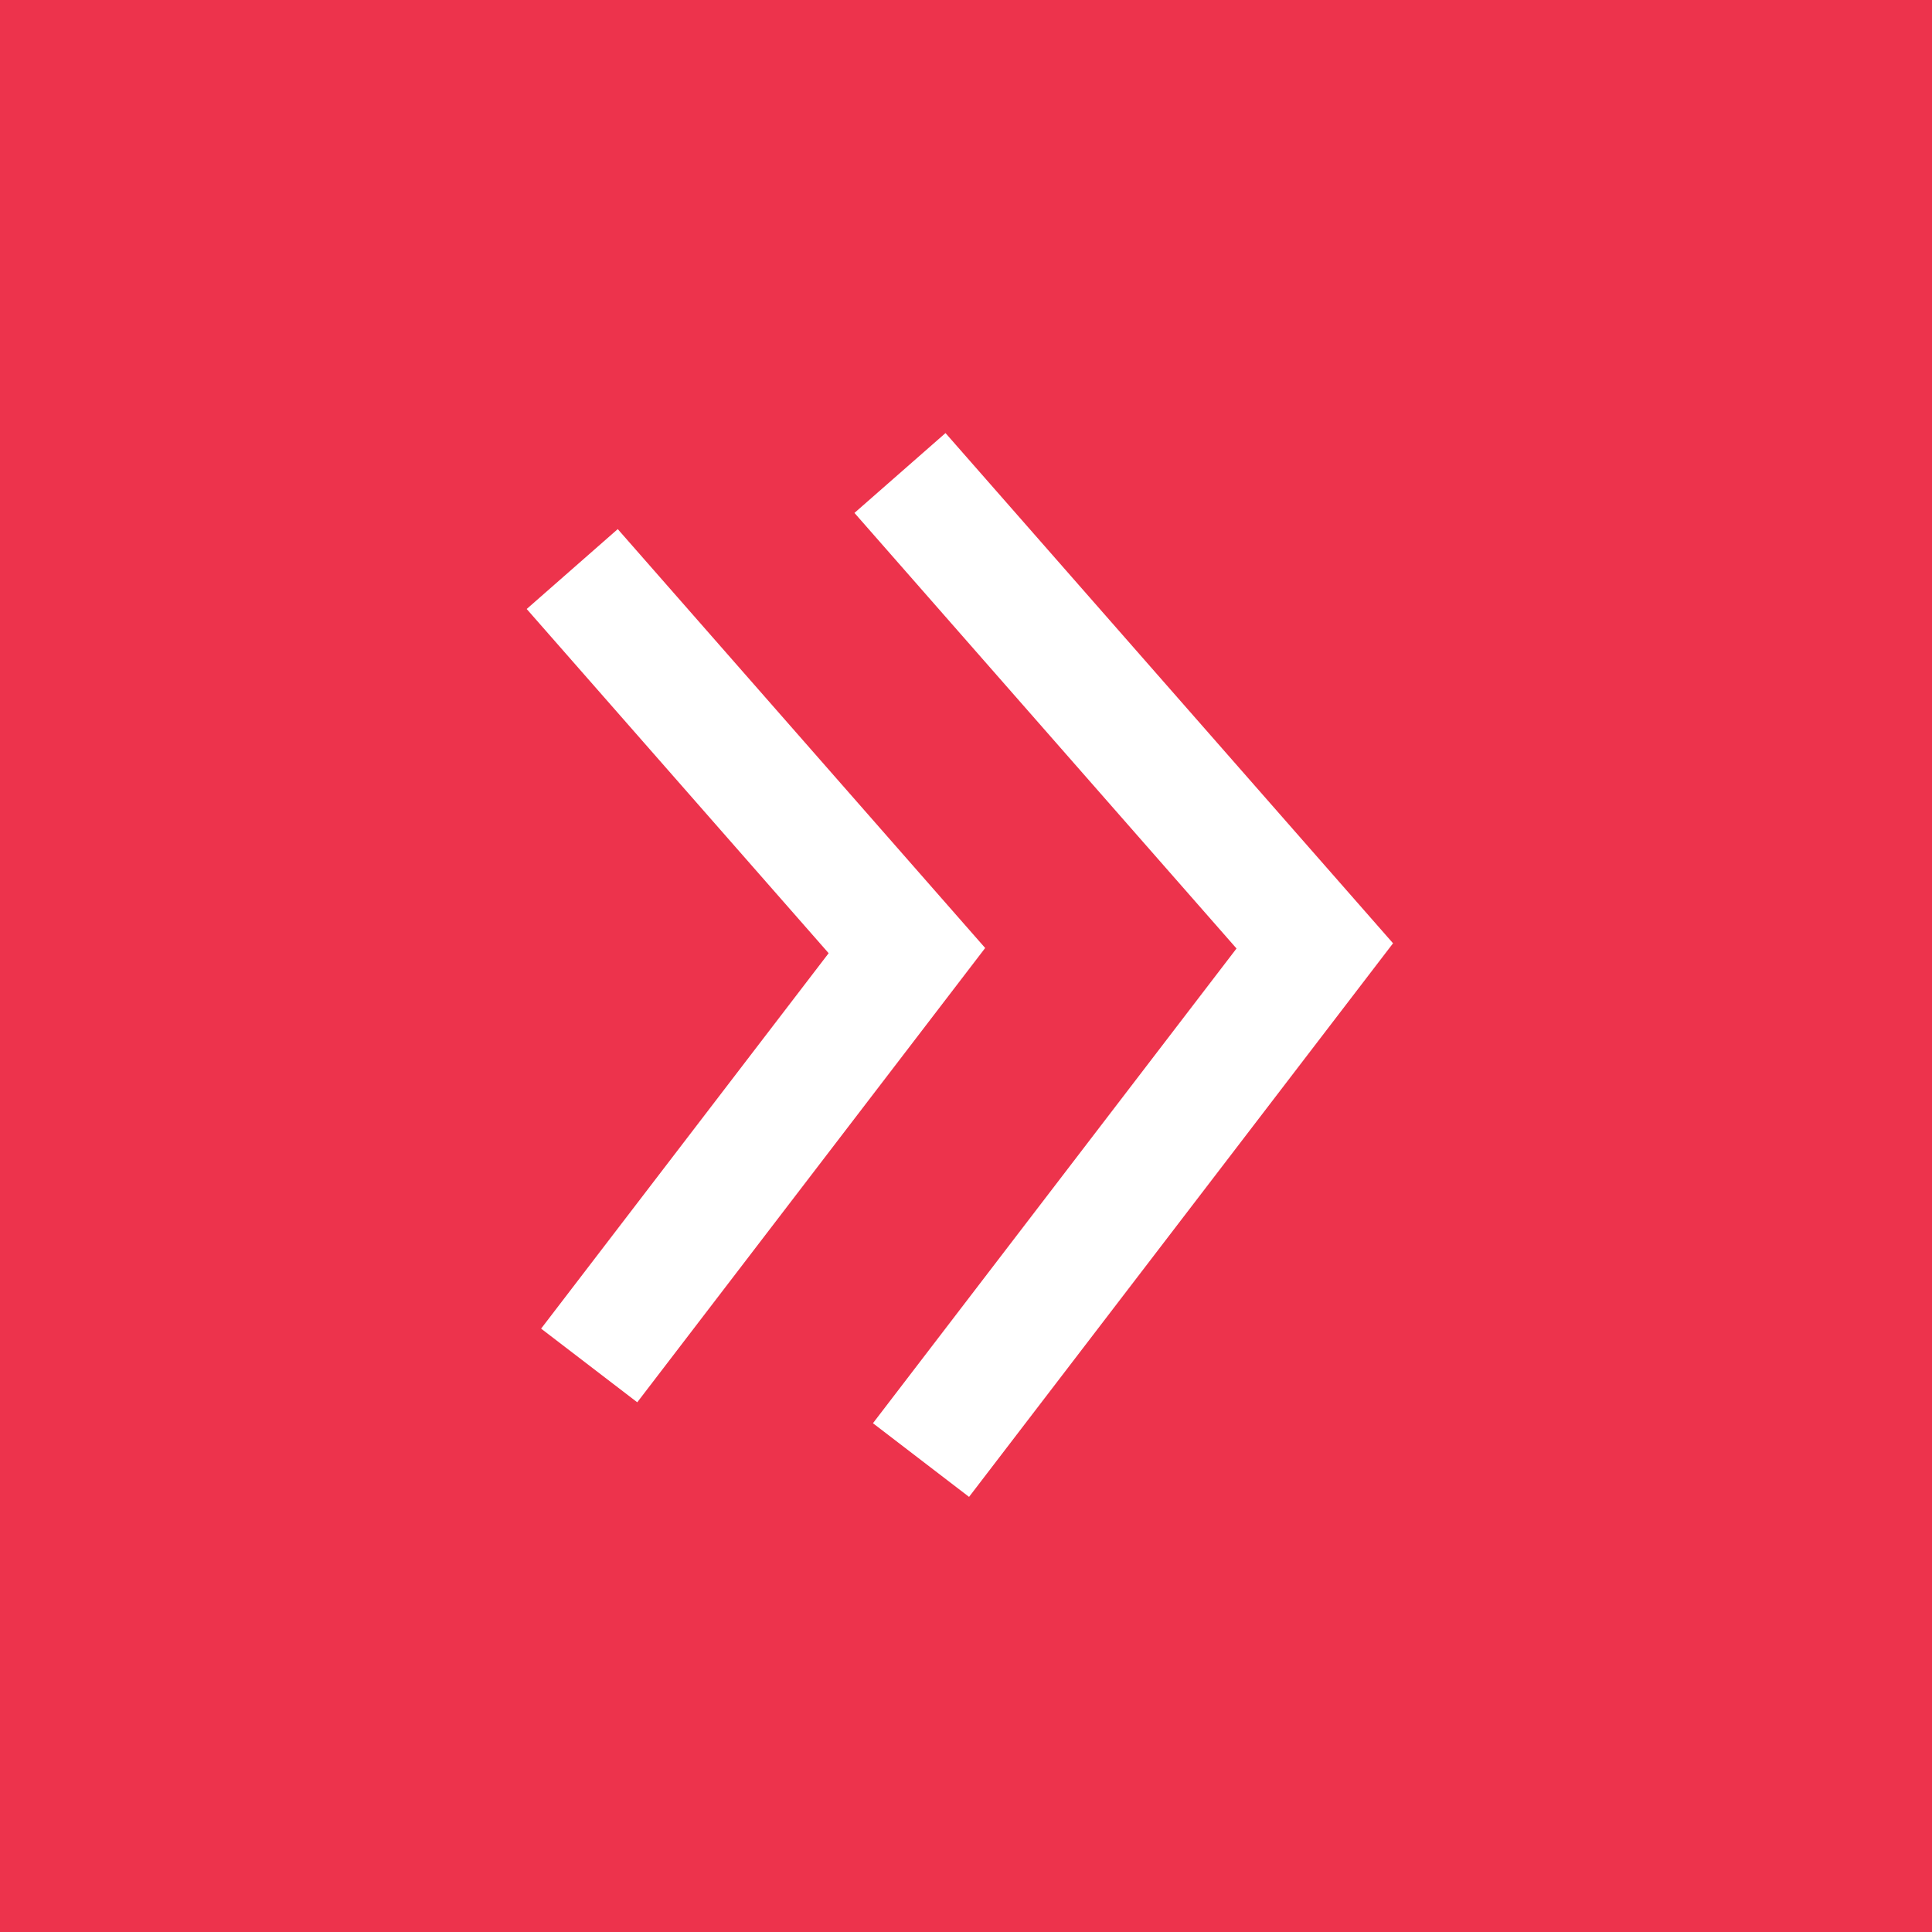 <svg xmlns="http://www.w3.org/2000/svg" viewBox="0 0 512 512"><rect width="512" height="512.94" style="fill:#ed334c"/><polygon points="256.81 396.69 231.34 377.17 327.69 251.36 226.44 135.93 250.57 114.77 369.17 249.98 256.81 396.69" style="fill:#fff"/><polygon points="168.88 371.62 143.4 352.1 219.6 252.61 139.58 161.39 163.71 140.22 261.08 251.23 168.88 371.62" style="fill:#fff"/></svg>